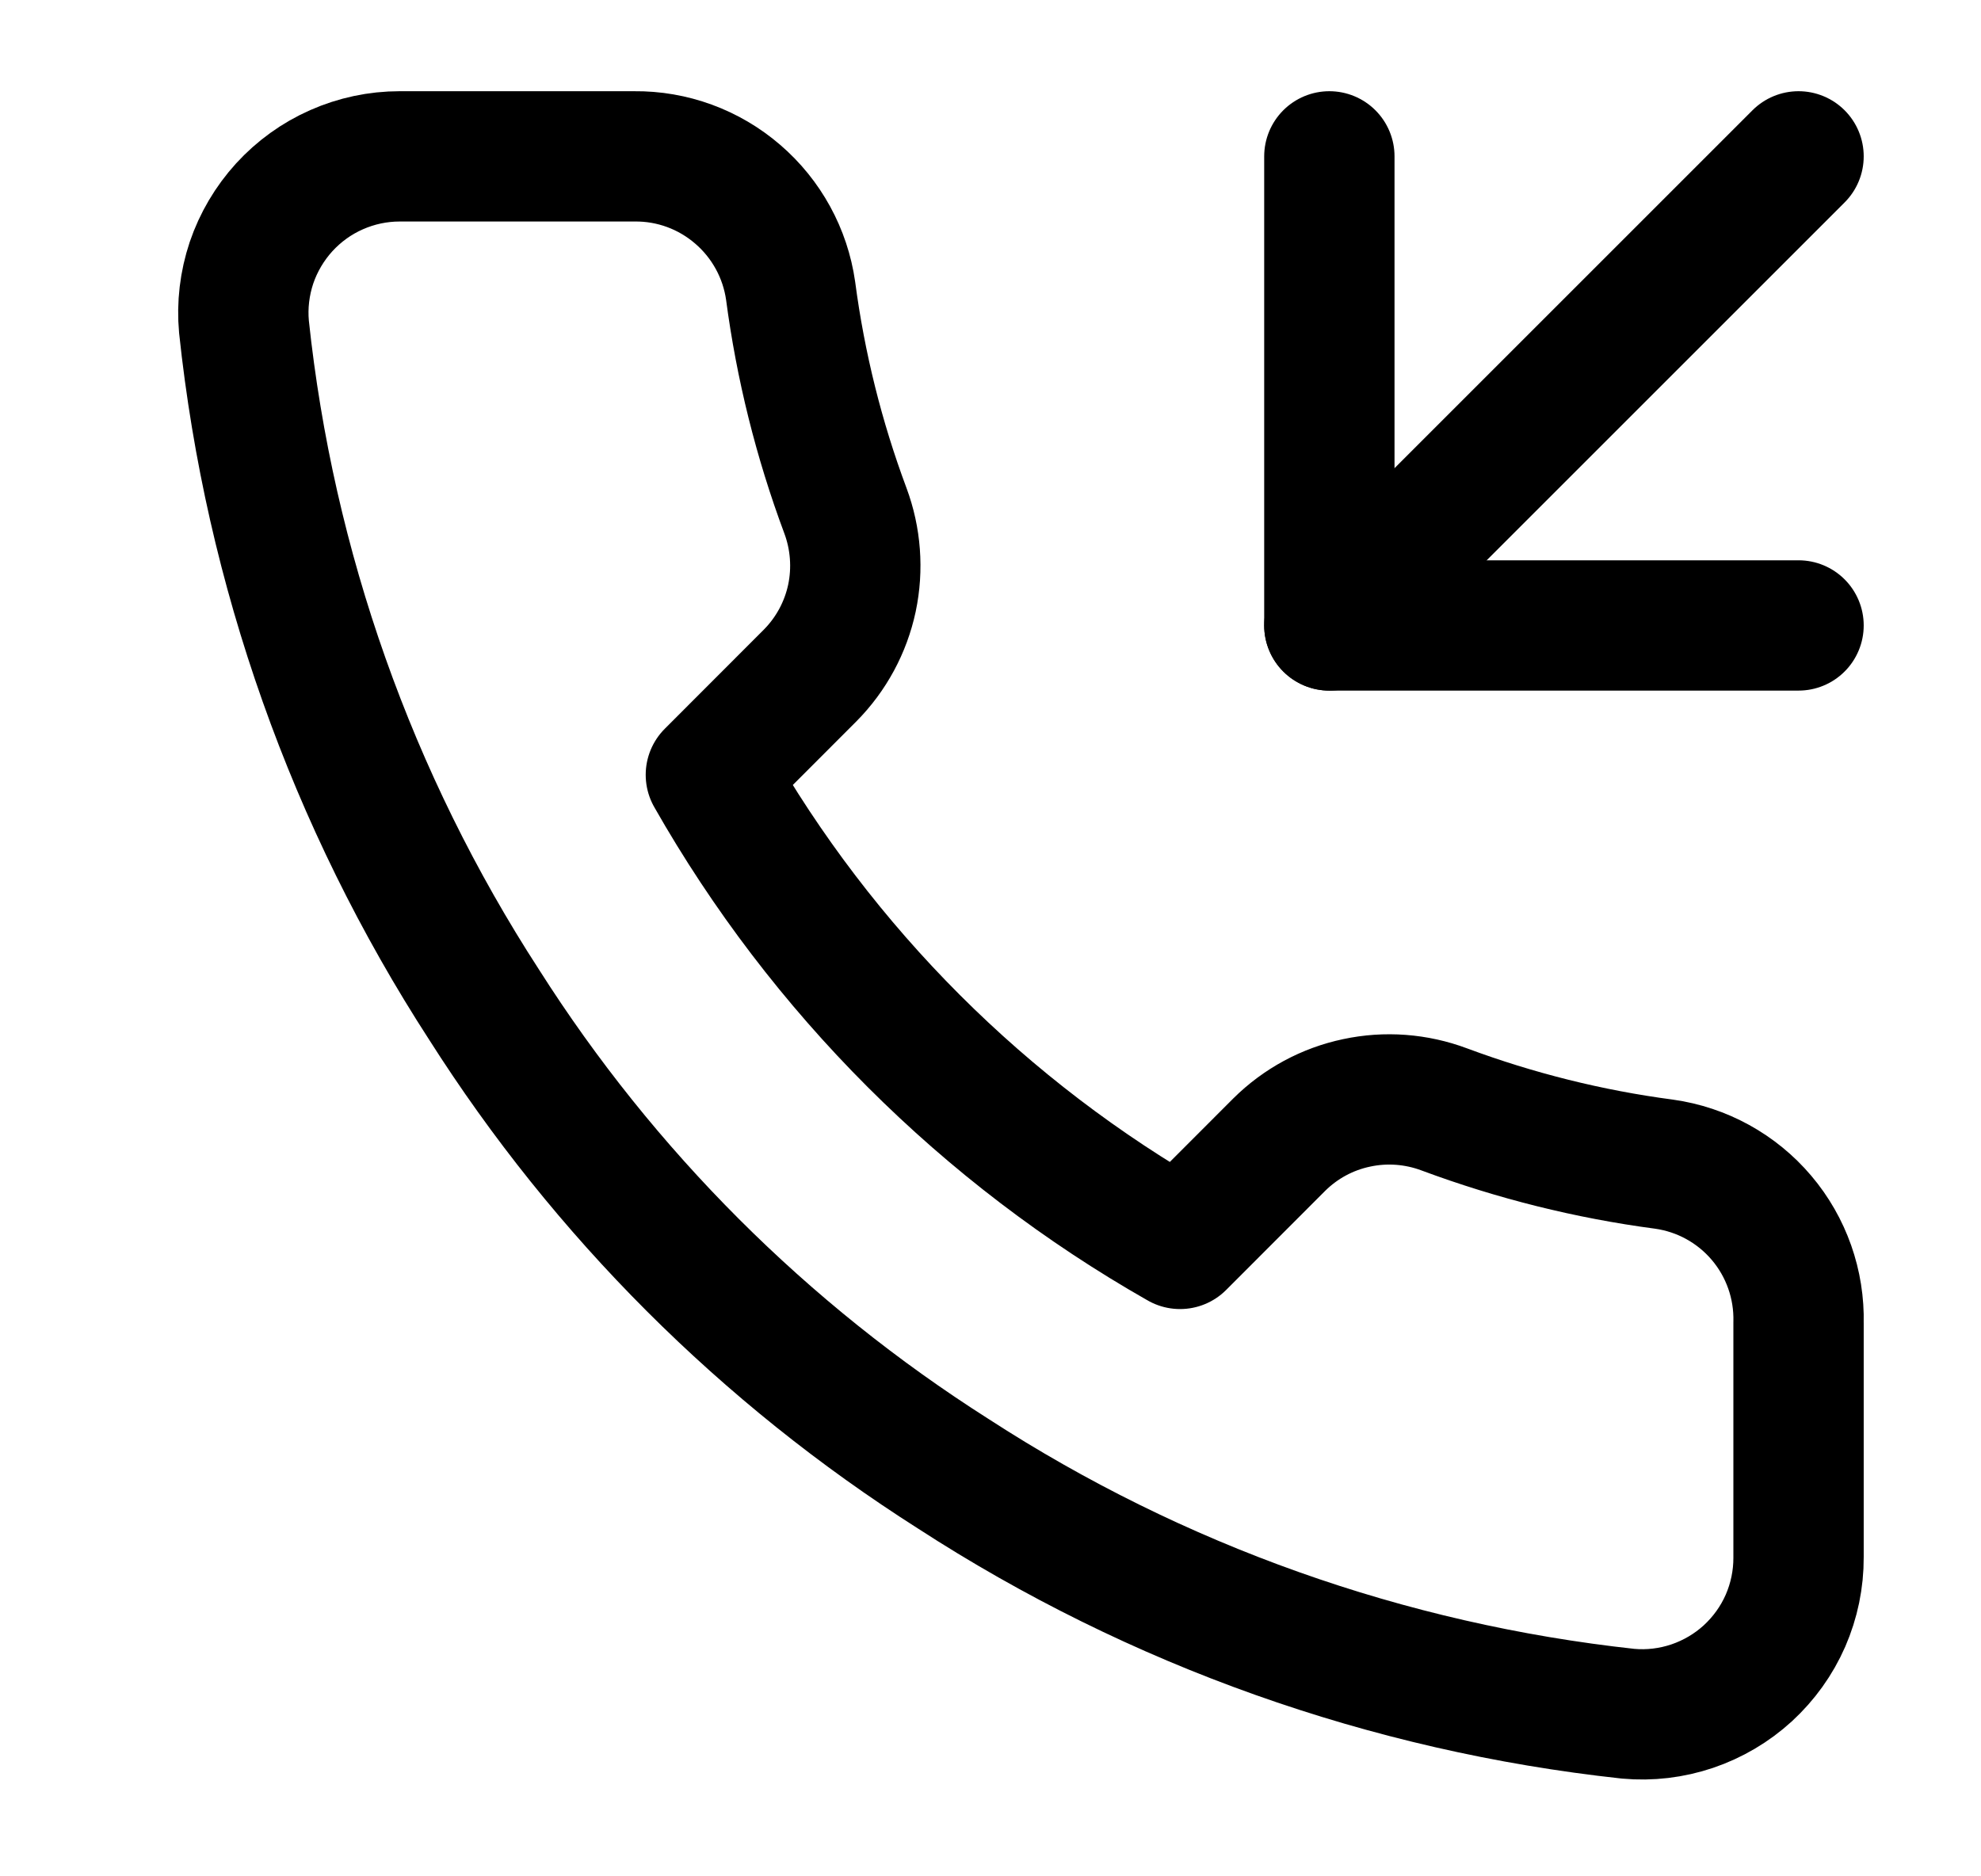 <svg width="19" height="18" viewBox="0 0 19 18" fill="none" xmlns="http://www.w3.org/2000/svg">
<path d="M12.75 1.5V6H17.25" stroke="currentColor" stroke-width="1.25" stroke-linecap="round" stroke-linejoin="round"/>
<path d="M17.25 1.5L12.75 6" stroke="currentColor" stroke-width="1.25" stroke-linecap="round" stroke-linejoin="round"/>
<path d="M17.25 12.69V14.94C17.251 15.149 17.208 15.356 17.125 15.547C17.041 15.739 16.918 15.91 16.764 16.052C16.61 16.193 16.428 16.3 16.231 16.367C16.033 16.434 15.823 16.459 15.615 16.44C13.307 16.189 11.09 15.401 9.143 14.138C7.33 12.986 5.794 11.45 4.643 9.638C3.375 7.681 2.586 5.453 2.34 3.135C2.321 2.928 2.346 2.719 2.412 2.521C2.479 2.324 2.586 2.143 2.726 1.989C2.867 1.835 3.037 1.712 3.228 1.628C3.418 1.544 3.624 1.5 3.833 1.5H6.083C6.447 1.496 6.799 1.625 7.075 1.863C7.351 2.1 7.532 2.43 7.583 2.79C7.678 3.51 7.854 4.217 8.108 4.898C8.208 5.166 8.23 5.458 8.171 5.738C8.111 6.019 7.972 6.276 7.77 6.48L6.818 7.433C7.885 9.31 9.44 10.865 11.318 11.933L12.27 10.98C12.474 10.778 12.731 10.639 13.012 10.58C13.292 10.52 13.584 10.542 13.853 10.643C14.533 10.896 15.24 11.073 15.96 11.168C16.324 11.219 16.657 11.402 16.895 11.683C17.133 11.964 17.259 12.322 17.25 12.69Z" stroke="currentColor" stroke-width="1.25" stroke-linecap="round" stroke-linejoin="round"/>
</svg>
